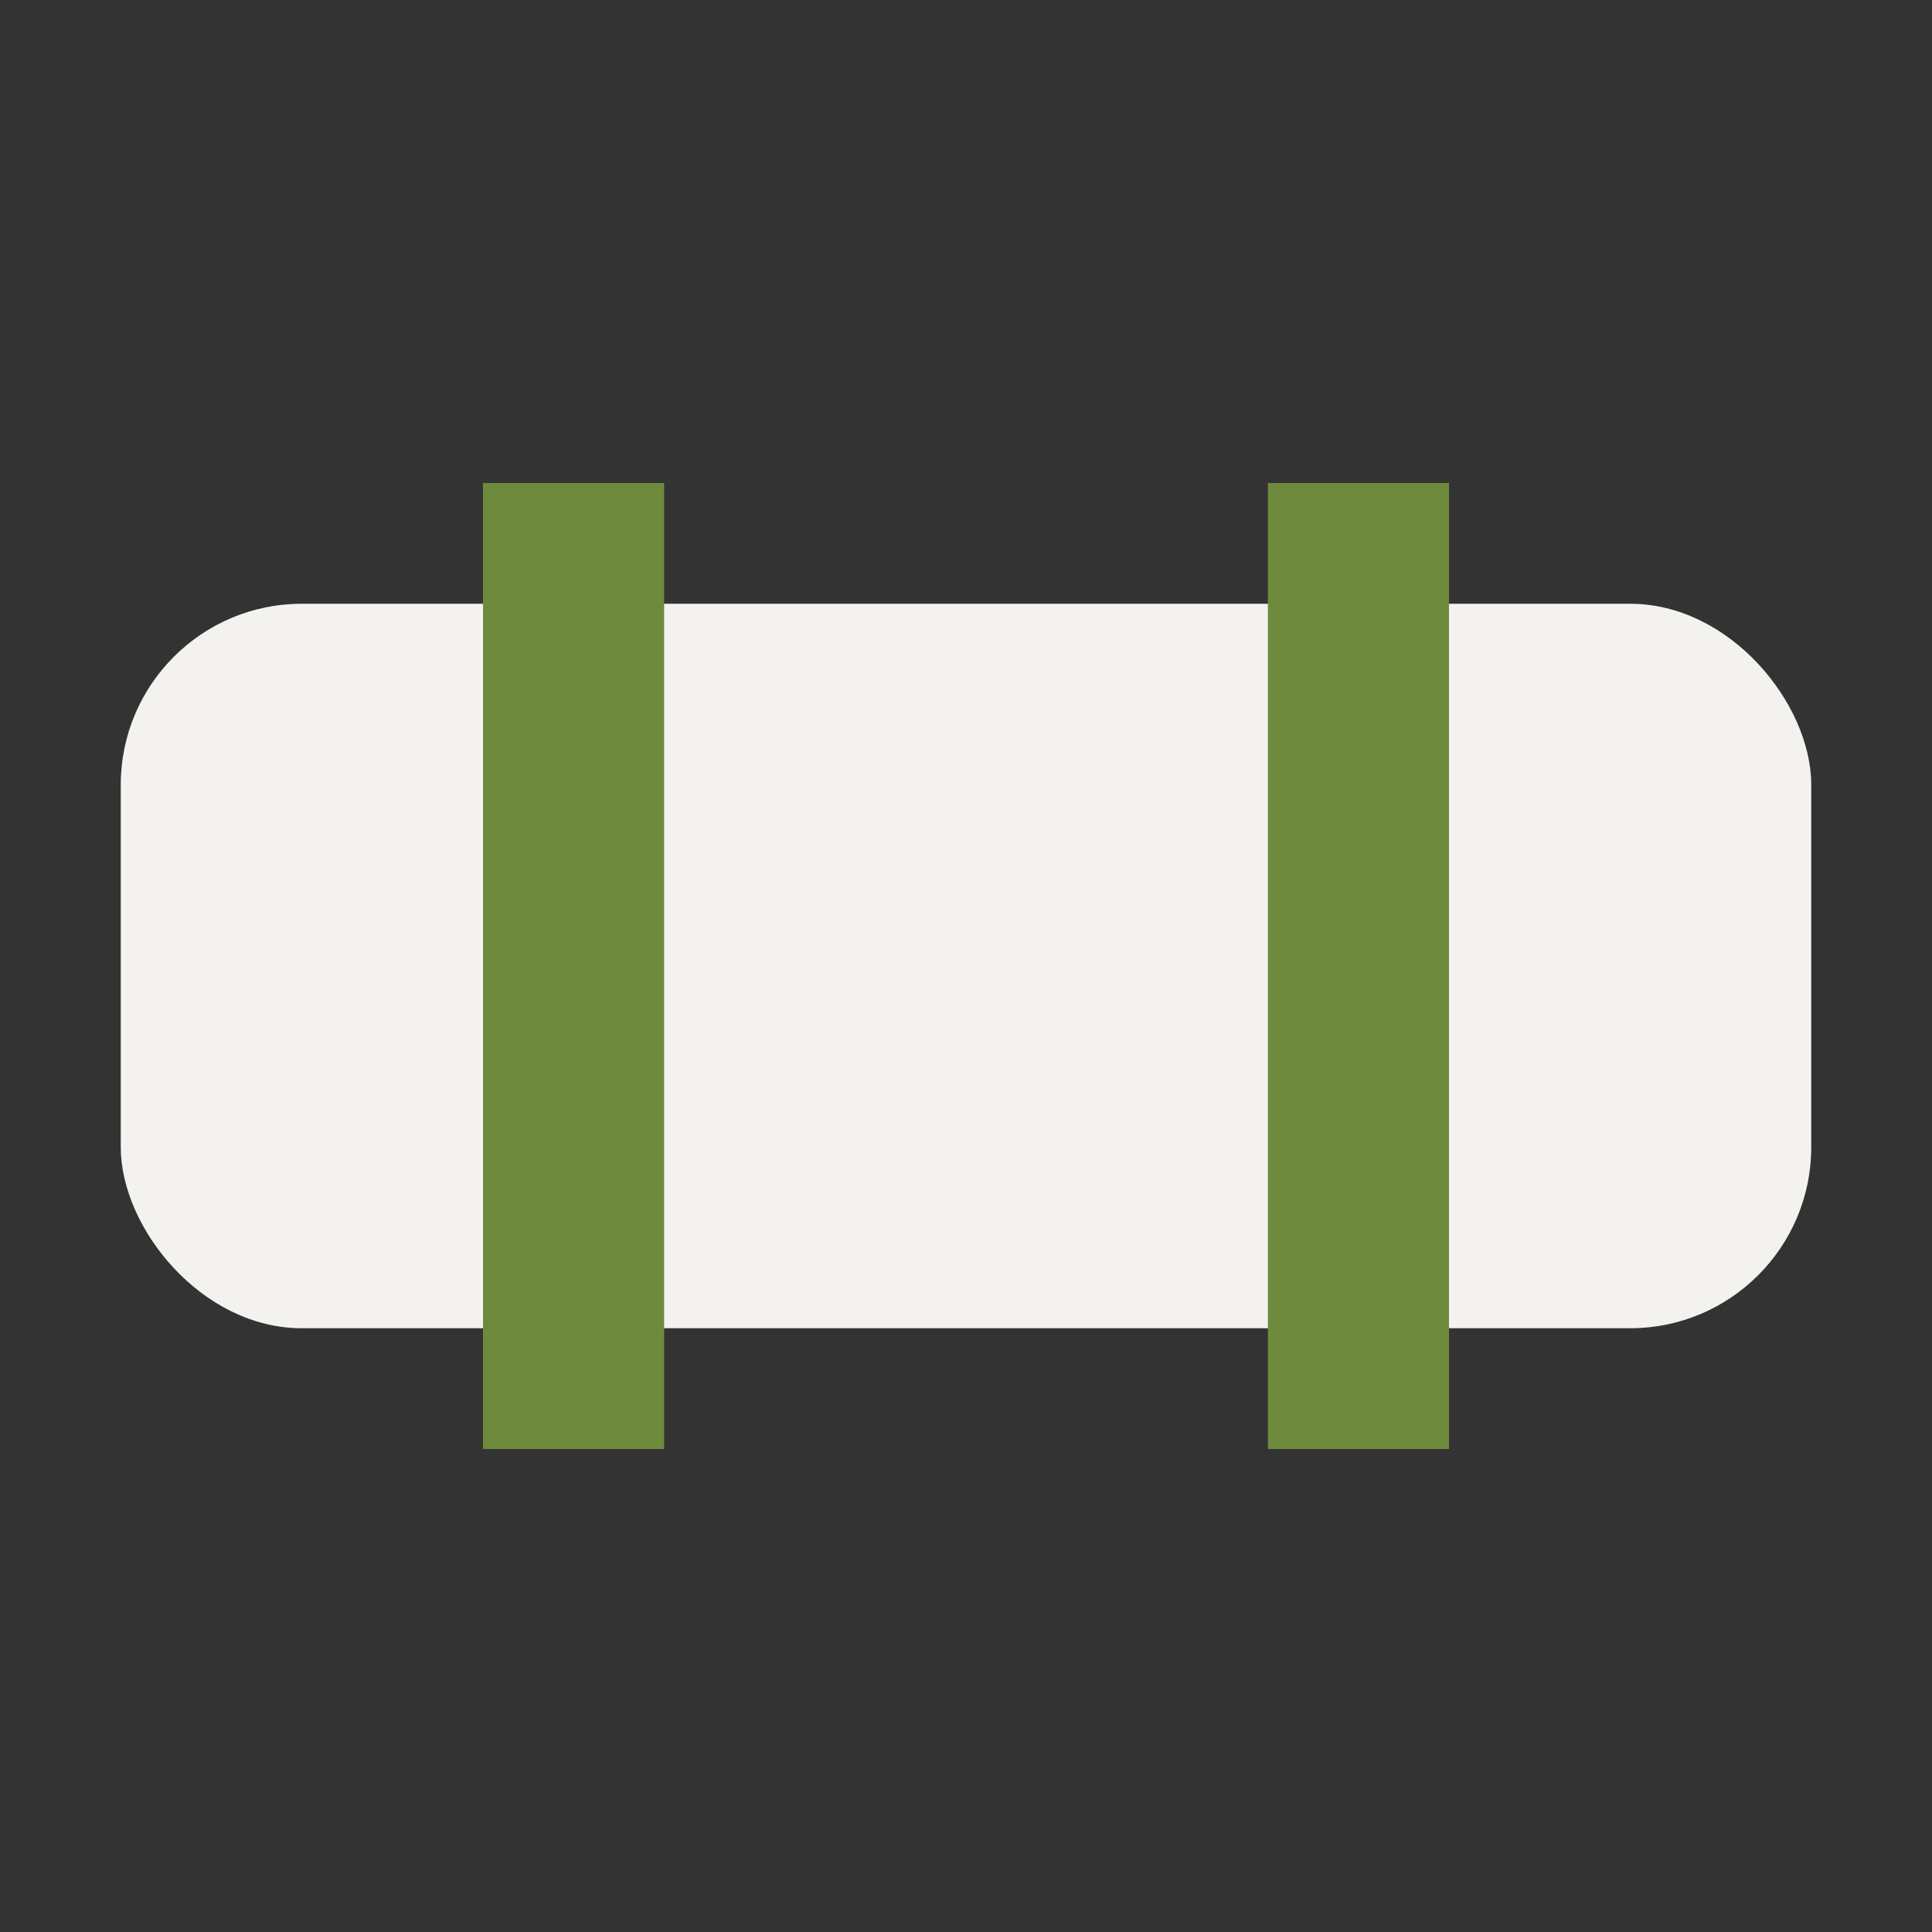 <?xml version="1.0" encoding="UTF-8"?>
<svg xmlns="http://www.w3.org/2000/svg" width="32" height="32" viewBox="0 0 32 32"><rect x="0" y="0" width="32" height="32" fill="#333333" stroke="none"/><rect x="2" y="10" width="28" height="12" rx="3" fill="#F4F2EE"/><rect x="8" y="8" width="3" height="16" fill="#6E8B3D"/><rect x="21" y="8" width="3" height="16" fill="#6E8B3D"/></svg>